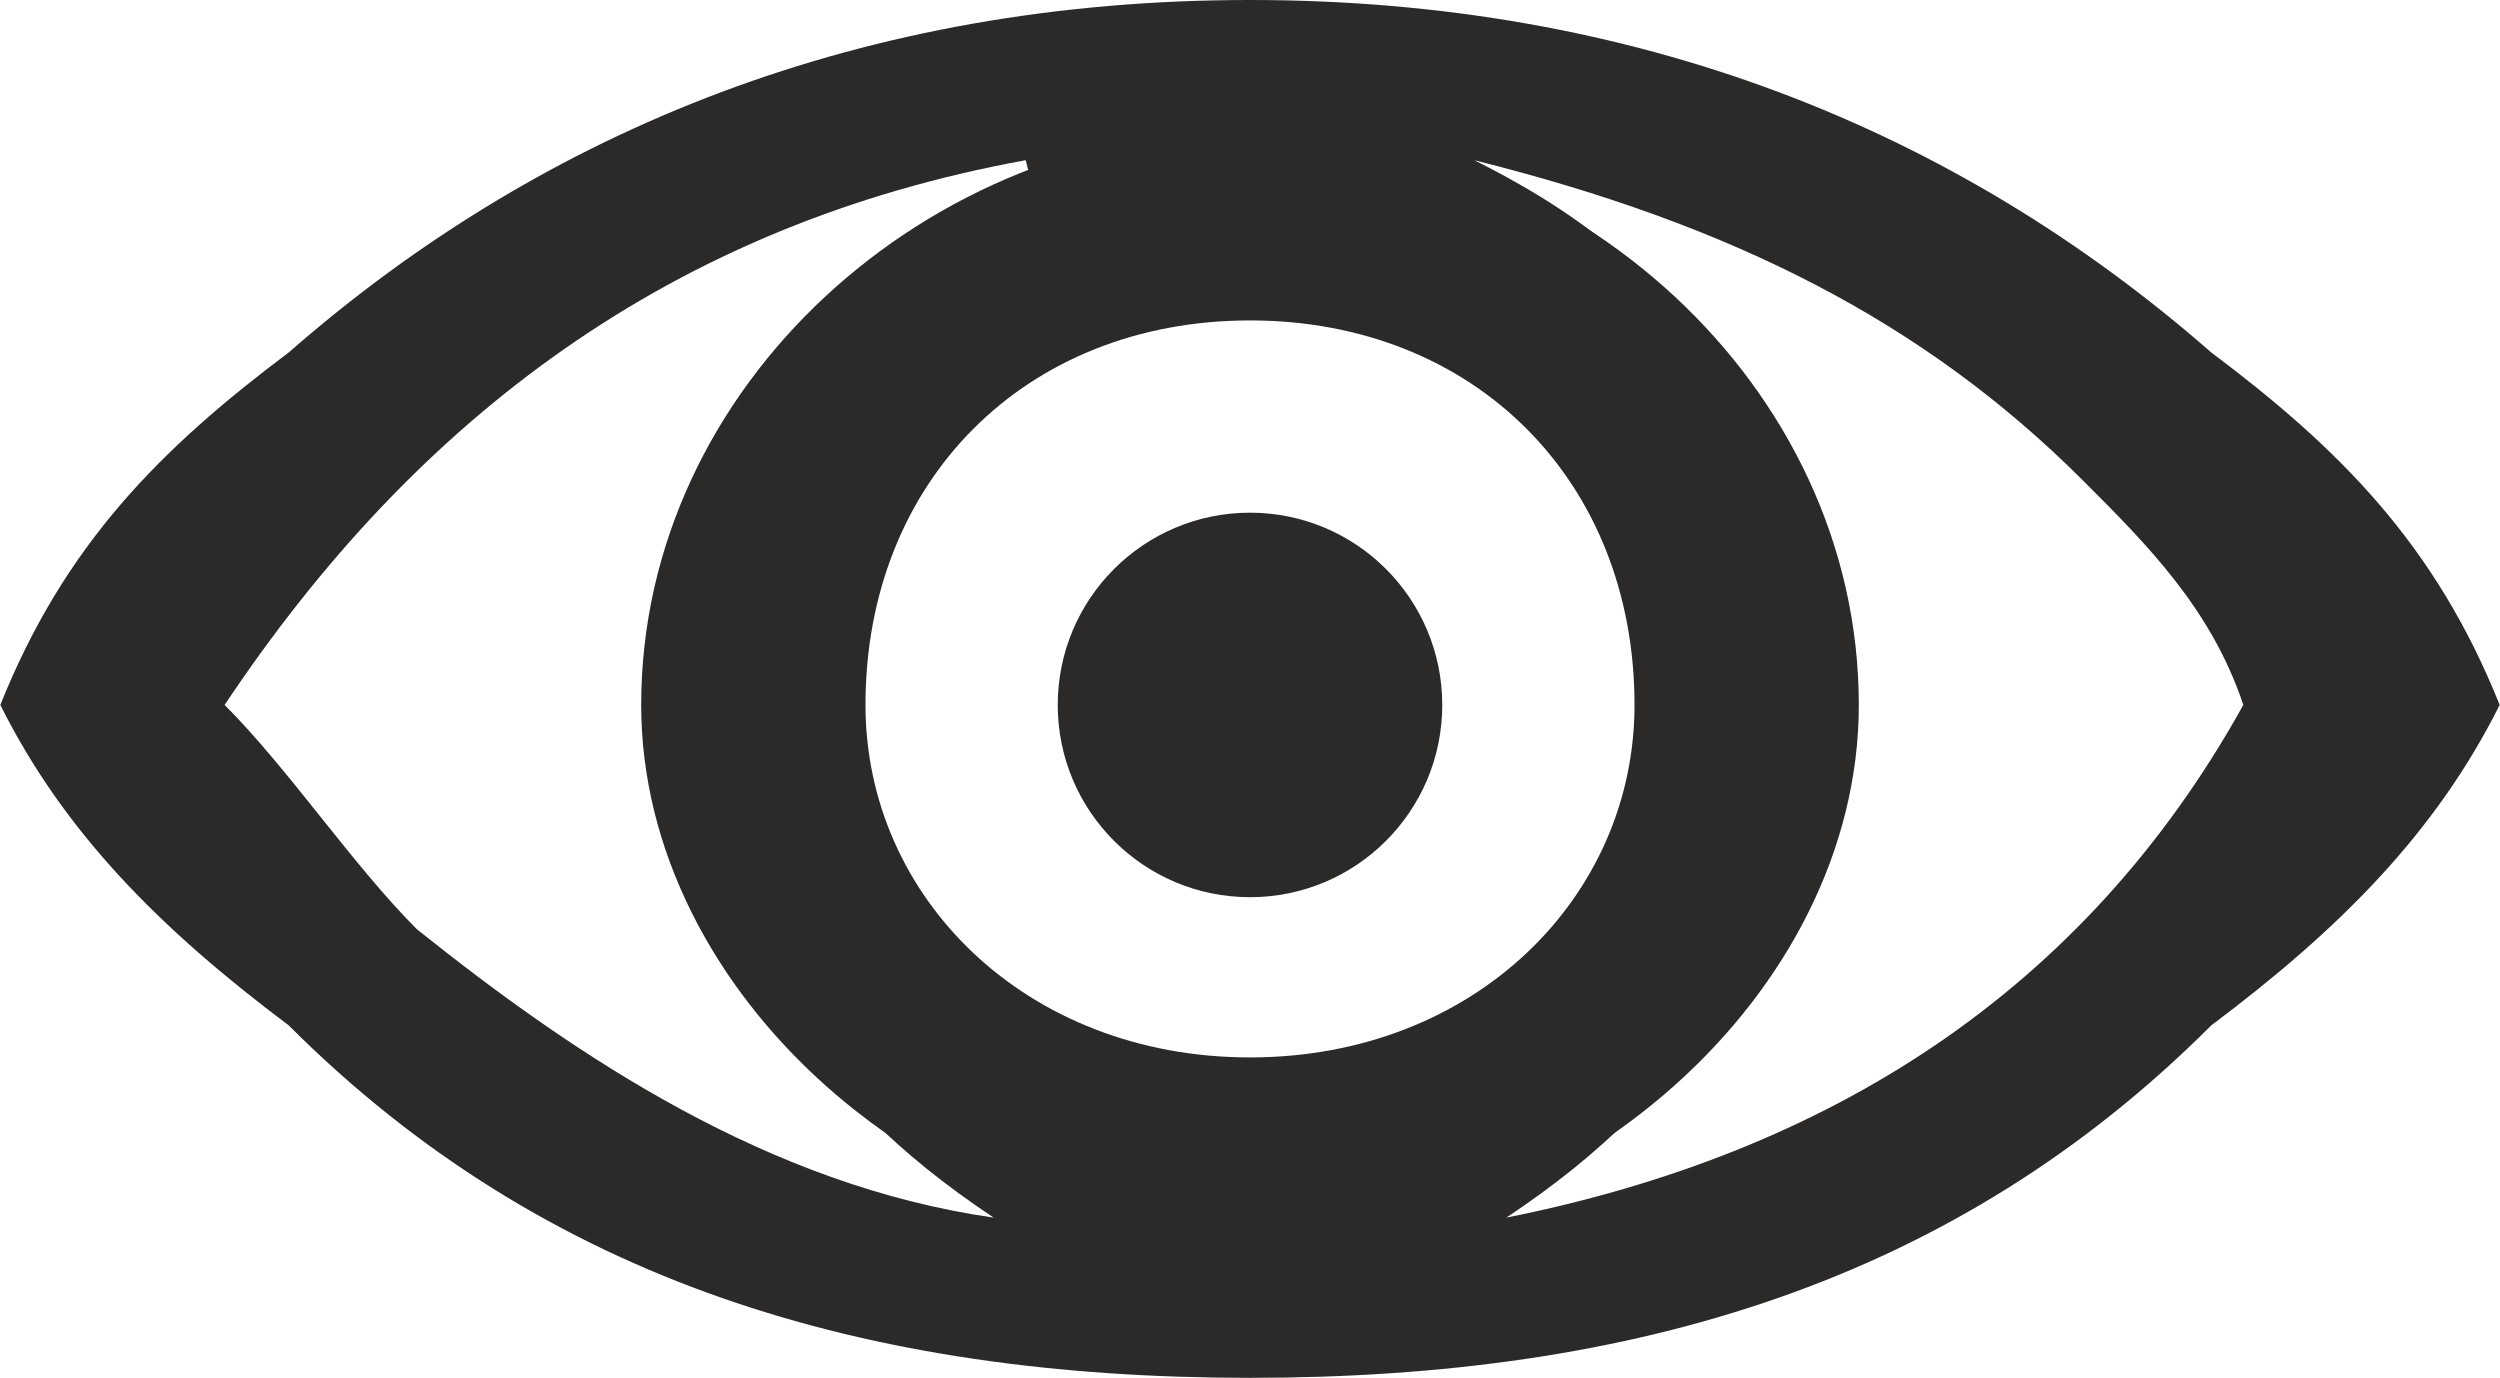 <?xml version="1.0" encoding="UTF-8"?>
<!DOCTYPE svg PUBLIC "-//W3C//DTD SVG 1.1//EN" "http://www.w3.org/Graphics/SVG/1.1/DTD/svg11.dtd">
<!-- Creator: CorelDRAW X7 -->
<svg xmlns="http://www.w3.org/2000/svg" xml:space="preserve" width="176px" height="97px" version="1.1" style="shape-rendering:geometricPrecision; text-rendering:geometricPrecision; image-rendering:optimizeQuality; fill-rule:evenodd; clip-rule:evenodd"
viewBox="0 0 78 43"
 xmlns:xlink="http://www.w3.org/1999/xlink">
 <defs>
  <style type="text/css">
   <![CDATA[
    .fil1 {fill:#2B2A29}
    .fil0 {fill:#2B2A29;fill-rule:nonzero}
   ]]>
  </style>
 </defs>
 <g id="Layer_x0020_1">
  <path class="fil0" d="M78 22c-2,4 -5,7 -9,10 -8,8 -18,11 -30,11 -12,0 -22,-3 -30,-11 -4,-3 -7,-6 -9,-10 2,-5 5,-8 9,-11 8,-7 18,-11 30,-11 12,0 22,4 30,11 4,3 7,6 9,11zm-8 0c-1,-3 -3,-5 -5,-7 -5,-5 -11,-8 -19,-10 4,2 6,4 8,7 2,3 3,6 3,10 0,3 -1,6 -3,9 -2,3 -4,5 -7,7 10,-2 18,-7 23,-16zm-17 0c0,-4 -1,-8 -4,-10 -3,-3 -6,-4 -10,-4 -2,0 -4,0 -6,1l-1 -4c-11,2 -19,8 -25,17 2,2 4,5 6,7 5,4 11,8 18,9 -3,-2 -5,-4 -7,-7 -2,-3 -3,-6 -3,-9 0,-3 0,-5 1,-7l4 2c-1,1 -1,3 -1,5 0,4 1,7 4,10 3,2 6,4 10,4 4,0 7,-2 10,-4 3,-3 4,-6 4,-10z"/>
  <path class="fil1" d="M39 4c10,0 19,8 19,18 0,9 -9,17 -19,17 -10,0 -19,-8 -19,-17 0,-10 9,-18 19,-18zm0 6c7,0 12,5 12,12 0,6 -5,11 -12,11 -7,0 -12,-5 -12,-11 0,-7 5,-12 12,-12z"/>
  <circle class="fil1" cx="39" cy="22" r="6"/>
 </g>
</svg>
